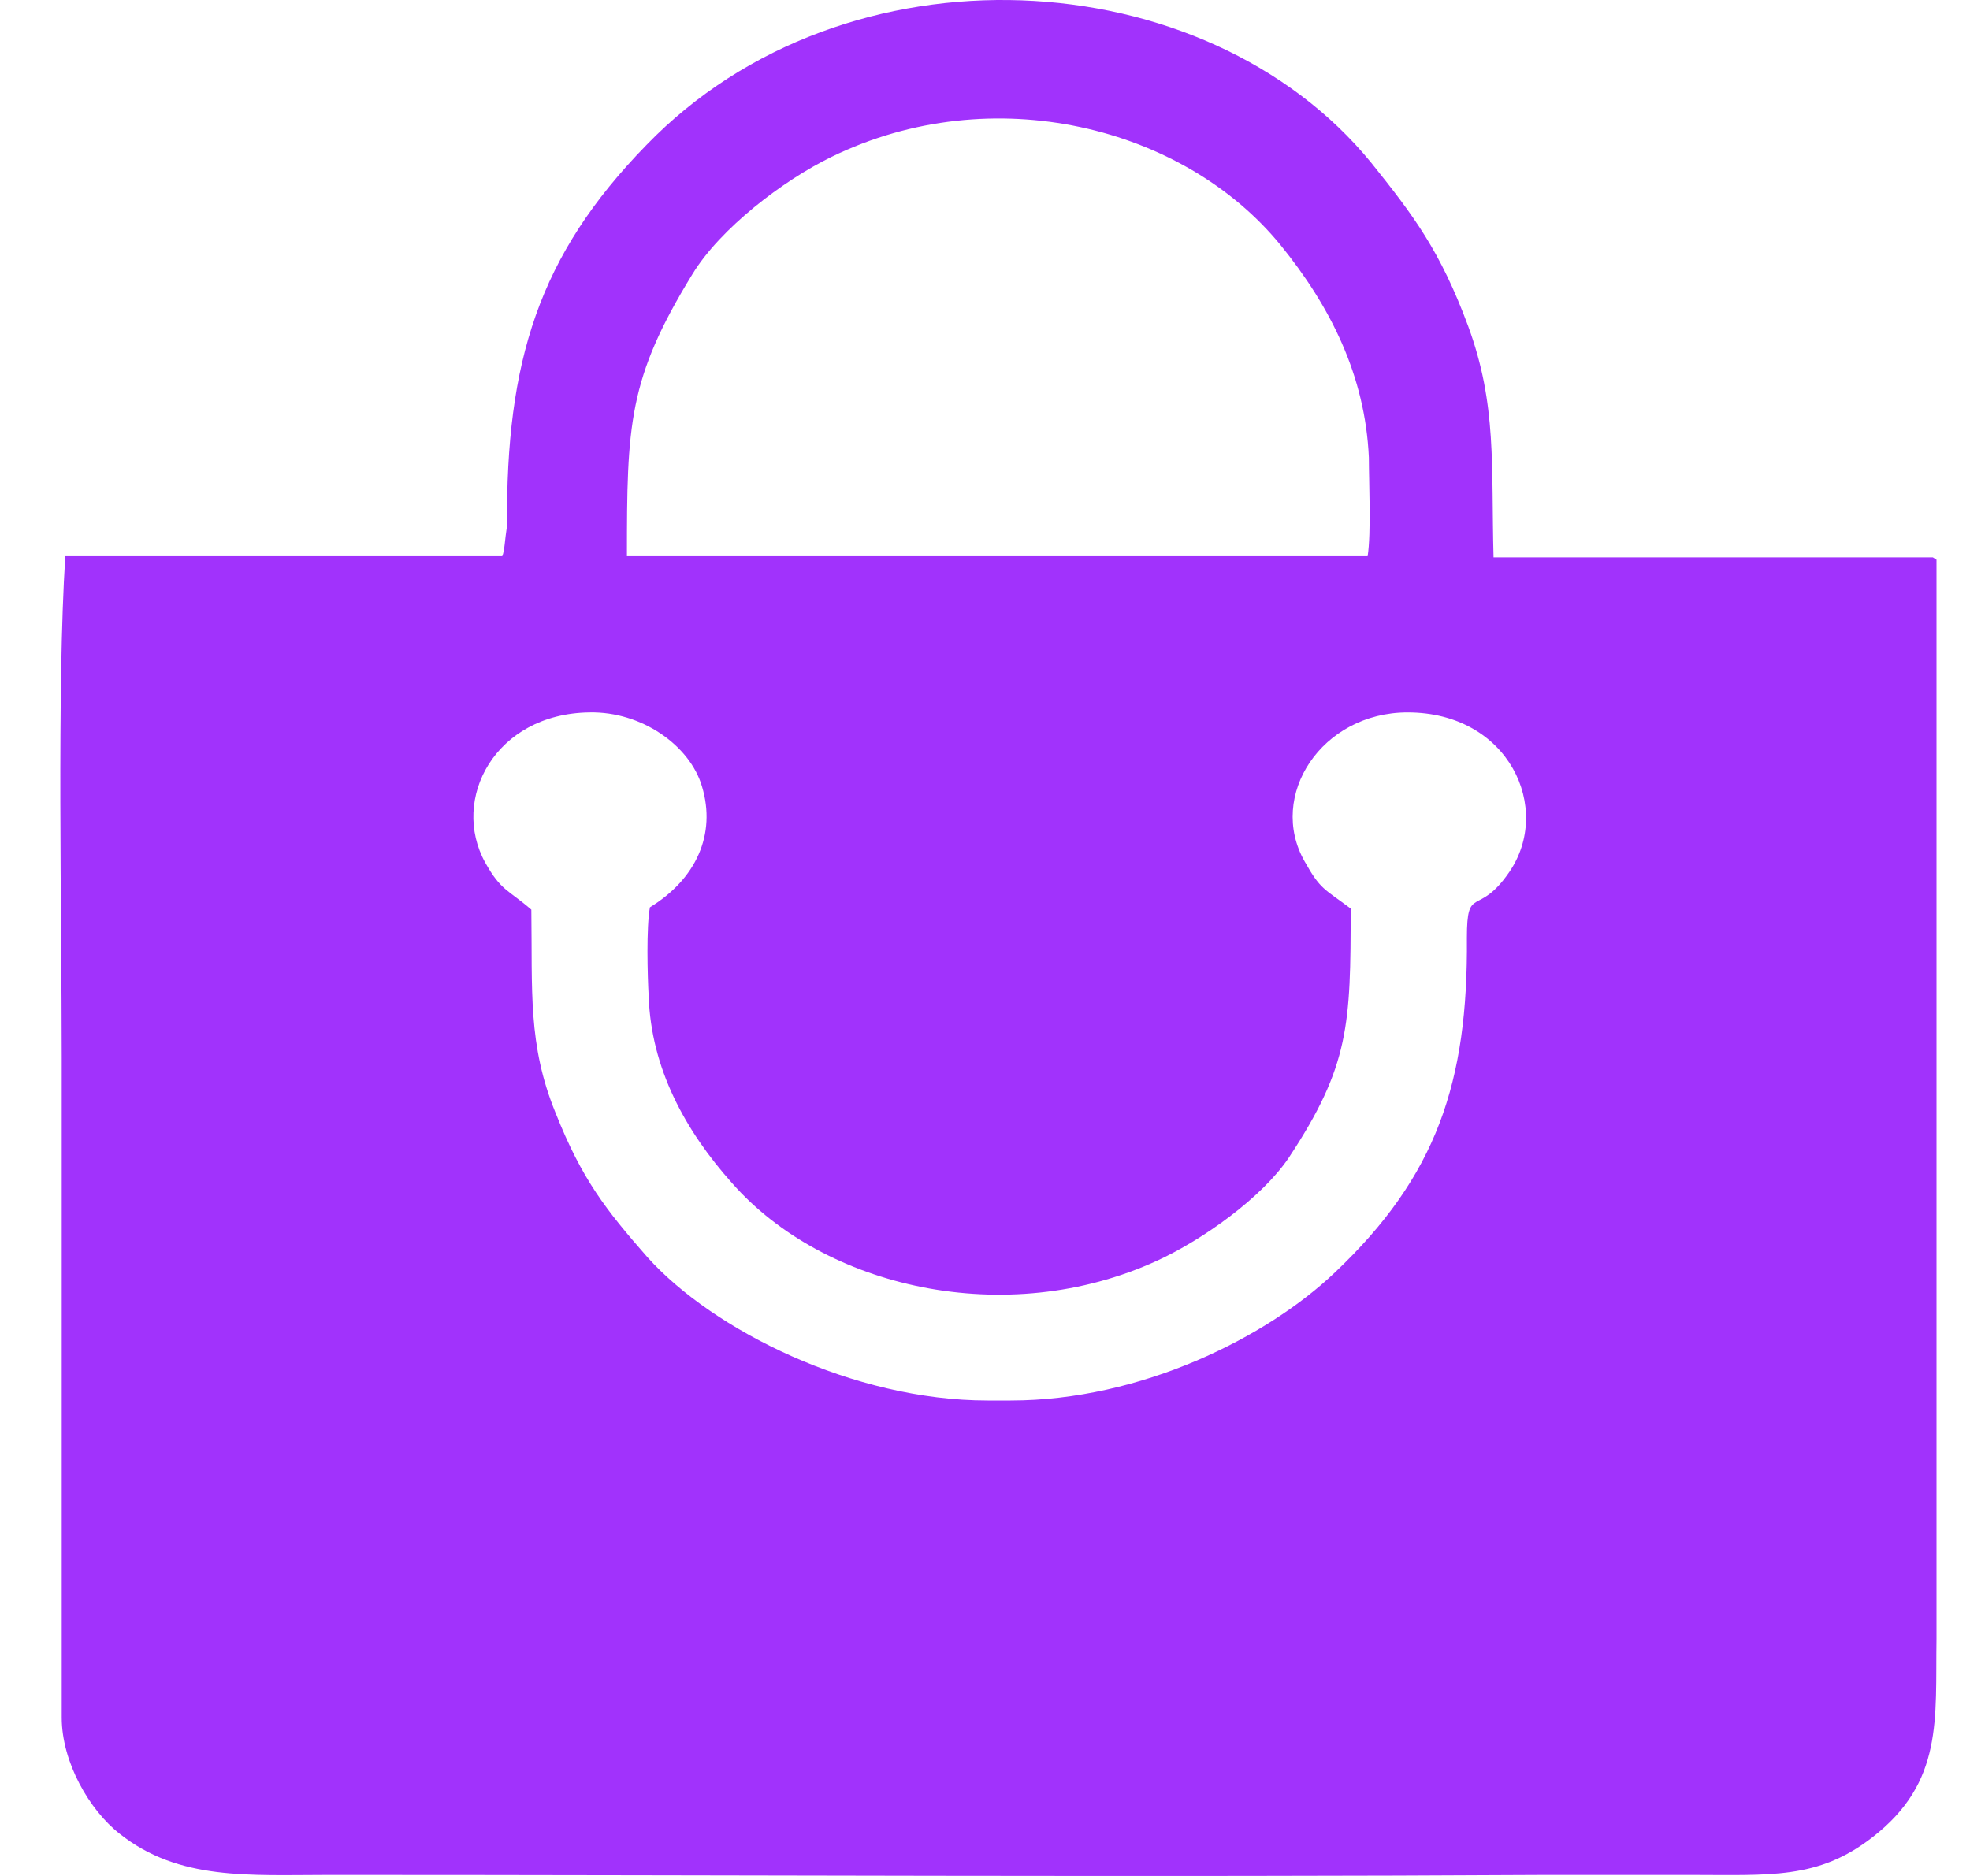 <svg width="21" height="20" viewBox="0 0 21 20" fill="none" xmlns="http://www.w3.org/2000/svg">
<path fill-rule="evenodd" clip-rule="evenodd" d="M5.664 9.698C5.418 9.485 5.341 9.498 5.173 9.197C4.799 8.521 5.276 7.608 6.283 7.595C6.838 7.583 7.354 7.946 7.483 8.384C7.638 8.897 7.418 9.373 6.928 9.673C6.889 9.886 6.902 10.399 6.915 10.625C6.941 11.388 7.302 12.052 7.805 12.615C8.786 13.729 10.721 14.18 12.334 13.441C12.824 13.216 13.456 12.765 13.74 12.34C14.385 11.363 14.398 10.925 14.398 9.686C14.114 9.473 14.076 9.485 13.908 9.185C13.508 8.484 14.089 7.595 15.005 7.595C16.088 7.595 16.553 8.622 16.088 9.298C15.753 9.786 15.637 9.423 15.637 9.999C15.65 11.539 15.314 12.54 14.23 13.566C13.508 14.255 12.166 14.931 10.773 14.931H10.528C9.095 14.931 7.599 14.18 6.902 13.404C6.463 12.903 6.205 12.578 5.922 11.864C5.625 11.138 5.676 10.562 5.664 9.698ZM14.579 5.93C14.618 5.68 14.592 5.129 14.592 4.878C14.553 4.002 14.179 3.263 13.65 2.612C12.618 1.348 10.579 0.835 8.863 1.673C8.347 1.924 7.676 2.437 7.38 2.925C6.696 4.039 6.683 4.528 6.683 5.93H10.605H14.579ZM5.354 5.93H0.696C0.606 7.345 0.658 9.736 0.658 11.276V18.311C0.658 18.787 0.954 19.3 1.277 19.551C1.909 20.052 2.657 19.989 3.522 19.989C7.818 19.989 12.205 20.014 16.488 19.989H17.998C18.875 19.989 19.378 20.039 19.959 19.588C20.72 19 20.63 18.324 20.643 17.473V5.967L20.604 5.942H17.224H15.921C15.895 4.966 15.959 4.315 15.65 3.476C15.353 2.675 15.069 2.299 14.618 1.736C12.85 -0.43 9.018 -0.655 6.889 1.548C5.741 2.725 5.393 3.852 5.405 5.604C5.38 5.767 5.38 5.867 5.354 5.93Z" fill="#A132FC"/>
</svg>
